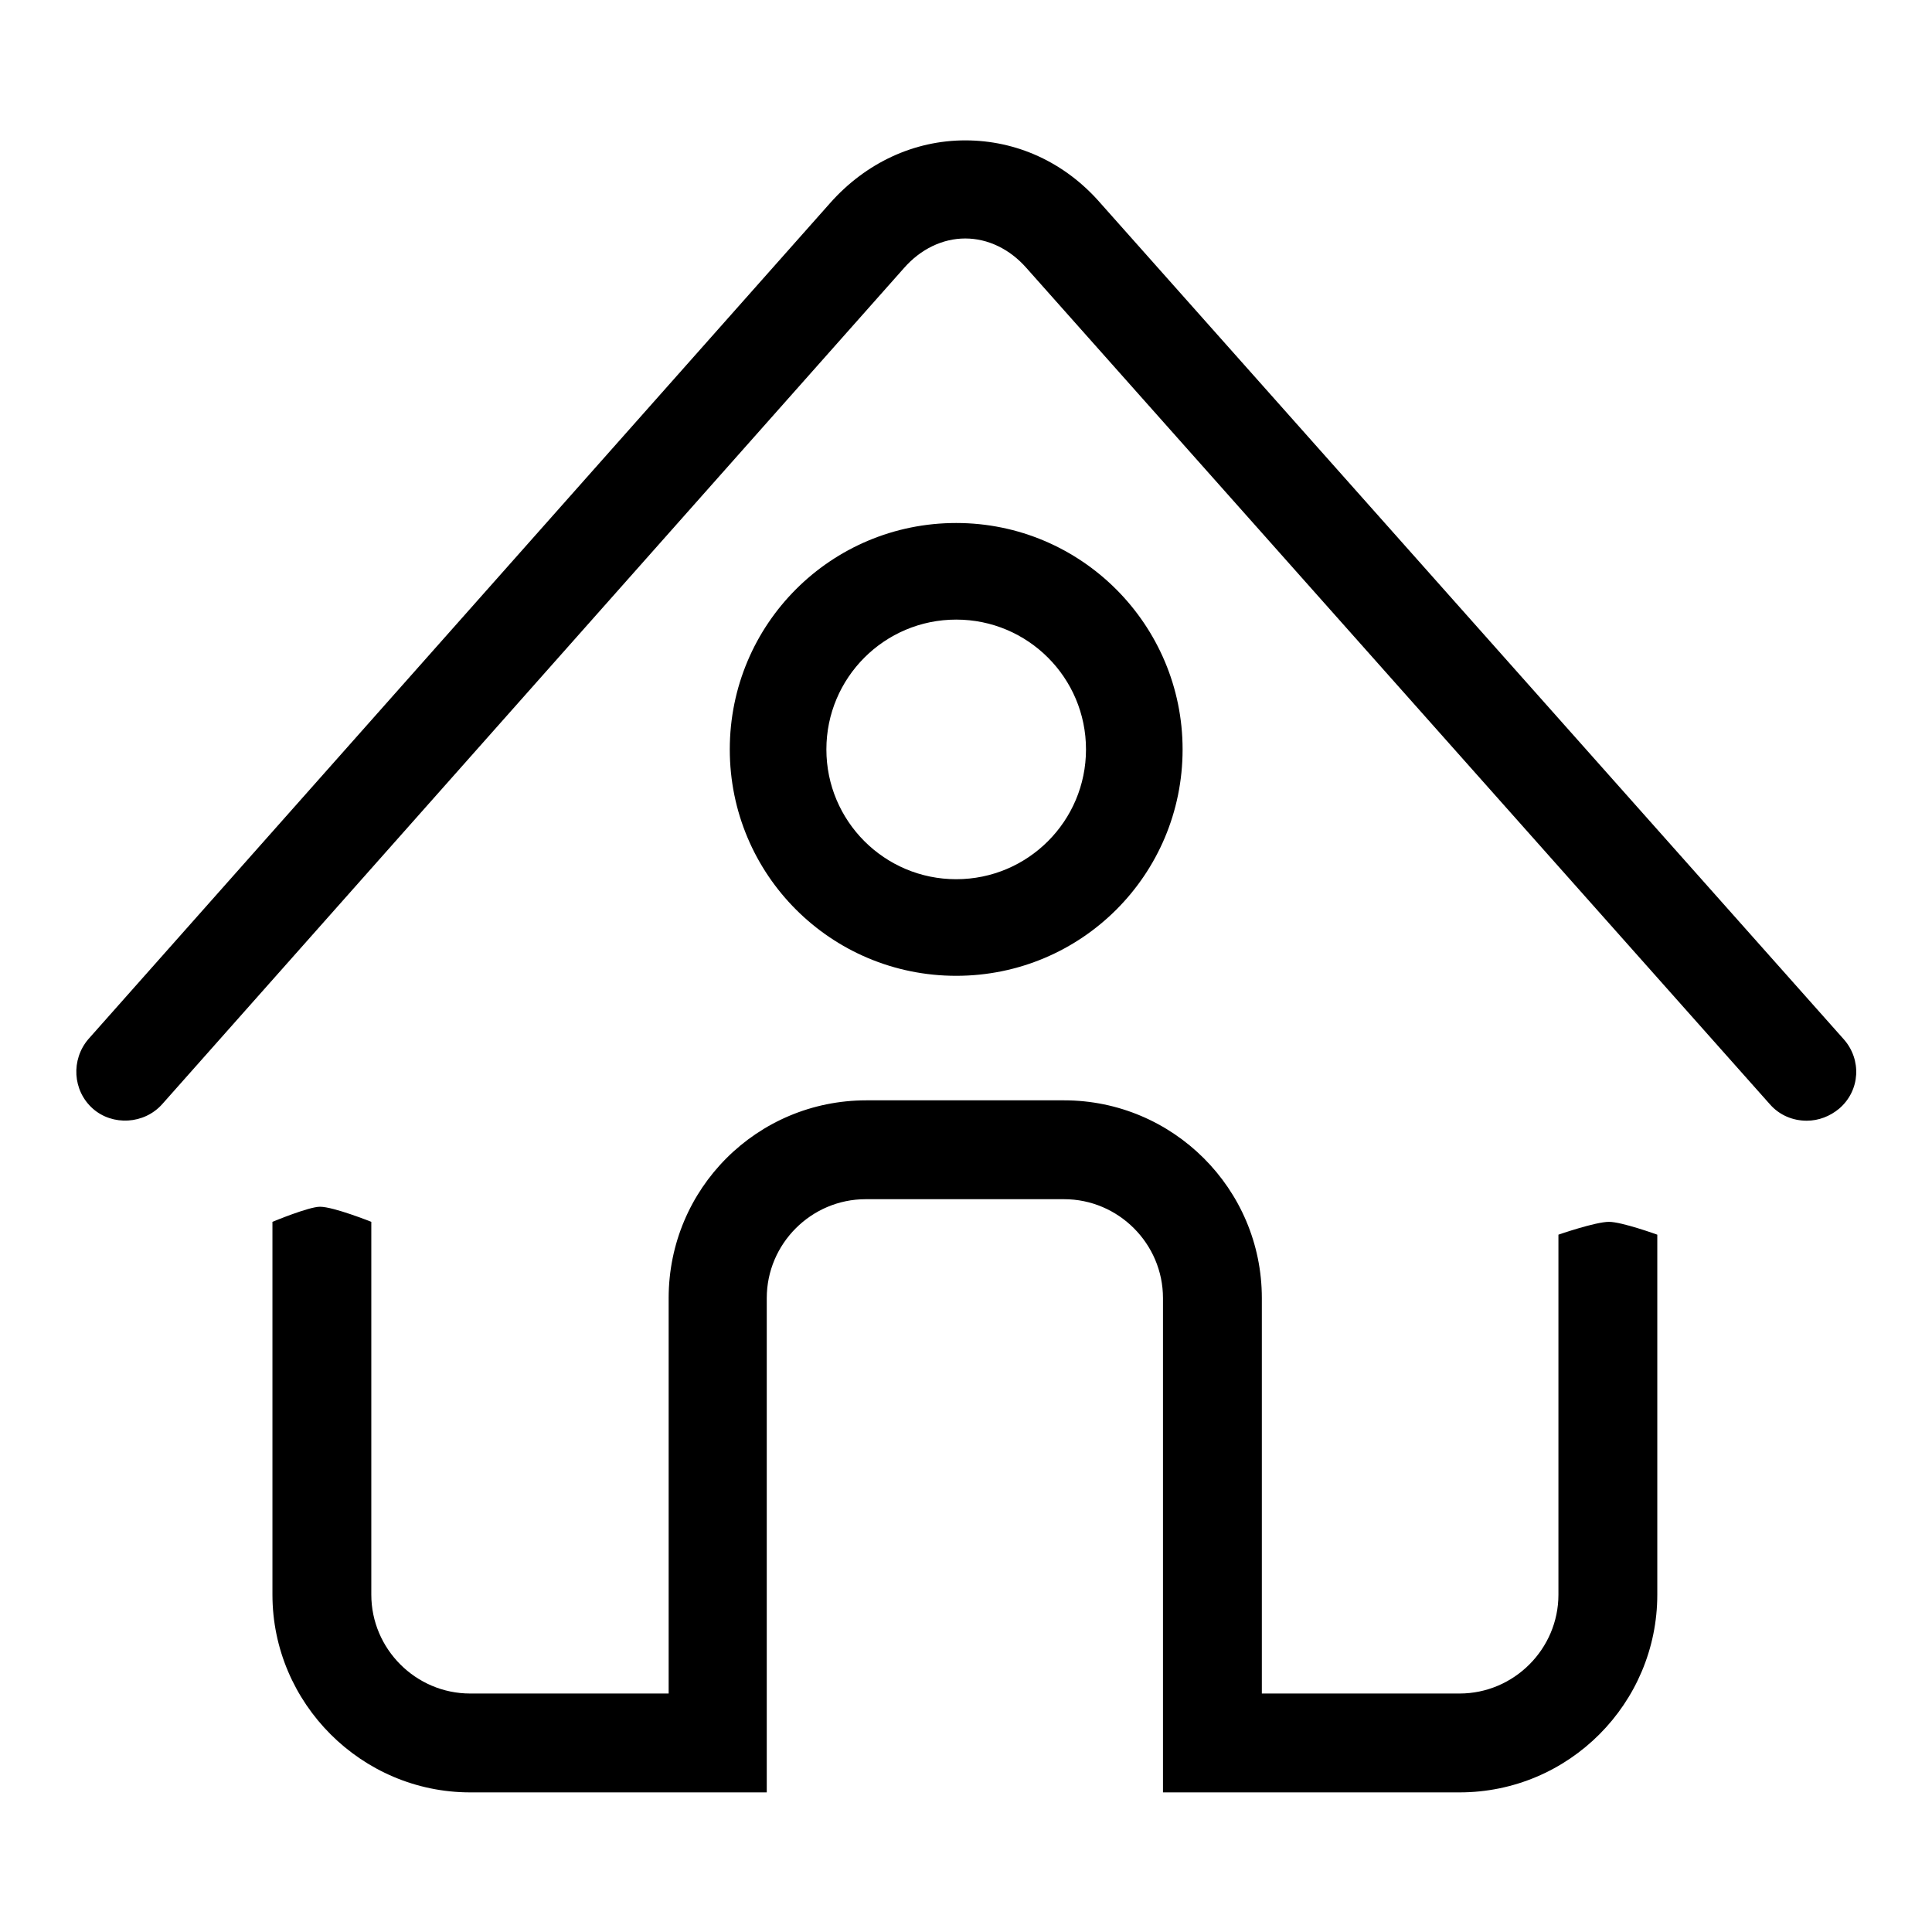 <?xml version="1.0" encoding="utf-8"?>
<!-- Svg Vector Icons : http://www.onlinewebfonts.com/icon -->
<!DOCTYPE svg PUBLIC "-//W3C//DTD SVG 1.1//EN" "http://www.w3.org/Graphics/SVG/1.1/DTD/svg11.dtd">
<svg version="1.1" xmlns="http://www.w3.org/2000/svg" xmlns:xlink="http://www.w3.org/1999/xlink" x="0px" y="0px" viewBox="0 0 256 256" enable-background="new 0 0 256 256" xml:space="preserve">
<g><g><path fill="#000000" d="M239.4,148.5c-1.8,0-3.6-0.7-4.9-2.2L136,35.5c-2.2-2.5-5.1-3.9-8.1-3.9l0,0c-3,0-5.9,1.4-8.1,3.9L21.5,146.3c-2.4,2.7-6.6,2.9-9.2,0.6c-2.7-2.4-2.9-6.5-0.6-9.2l98.3-110.8c4.7-5.3,11.1-8.3,17.9-8.3h0c6.8,0,13.2,2.9,17.9,8.3l98.5,110.8c2.4,2.7,2.2,6.8-0.6,9.2C242.5,147.9,241,148.5,239.4,148.5L239.4,148.5z M206.5,163.6v47.7c0,7.2-5.9,13.1-13.1,13.1h-26.2V172c0-14.5-11.8-26.2-26.2-26.2h-26.2c-14.5,0-26.2,11.7-26.2,26.2v52.4H62.3c-7.2,0-13.1-5.9-13.1-13.1v-49.4c0,0-5-2-6.8-2c-1.5,0-6.3,2-6.3,2v49.4c0,14.4,11.8,26.2,26.2,26.2h26.2h13.1v-13.1V172c0-7.2,5.9-13.1,13.1-13.1H141c7.2,0,13.1,5.9,13.1,13.1v52.4v13.1h13.1h26.2c14.5,0,26.2-11.8,26.2-26.2v-47.7c0,0-4.7-1.7-6.4-1.7C211.4,161.9,206.5,163.6,206.5,163.6L206.5,163.6z"/><path fill="#000000" d="M126.7,69.3c-16.6,0-30,13.4-30,30c0,16.6,13.4,30,30,30c16.6,0,30-13.4,30-30C156.7,82.8,143.3,69.3,126.7,69.3z M126.7,116.5c-9.5,0-17.2-7.7-17.2-17.2s7.7-17.2,17.2-17.2c9.5,0,17.2,7.7,17.2,17.2S136.2,116.5,126.7,116.5z"/></g></g>
</svg>